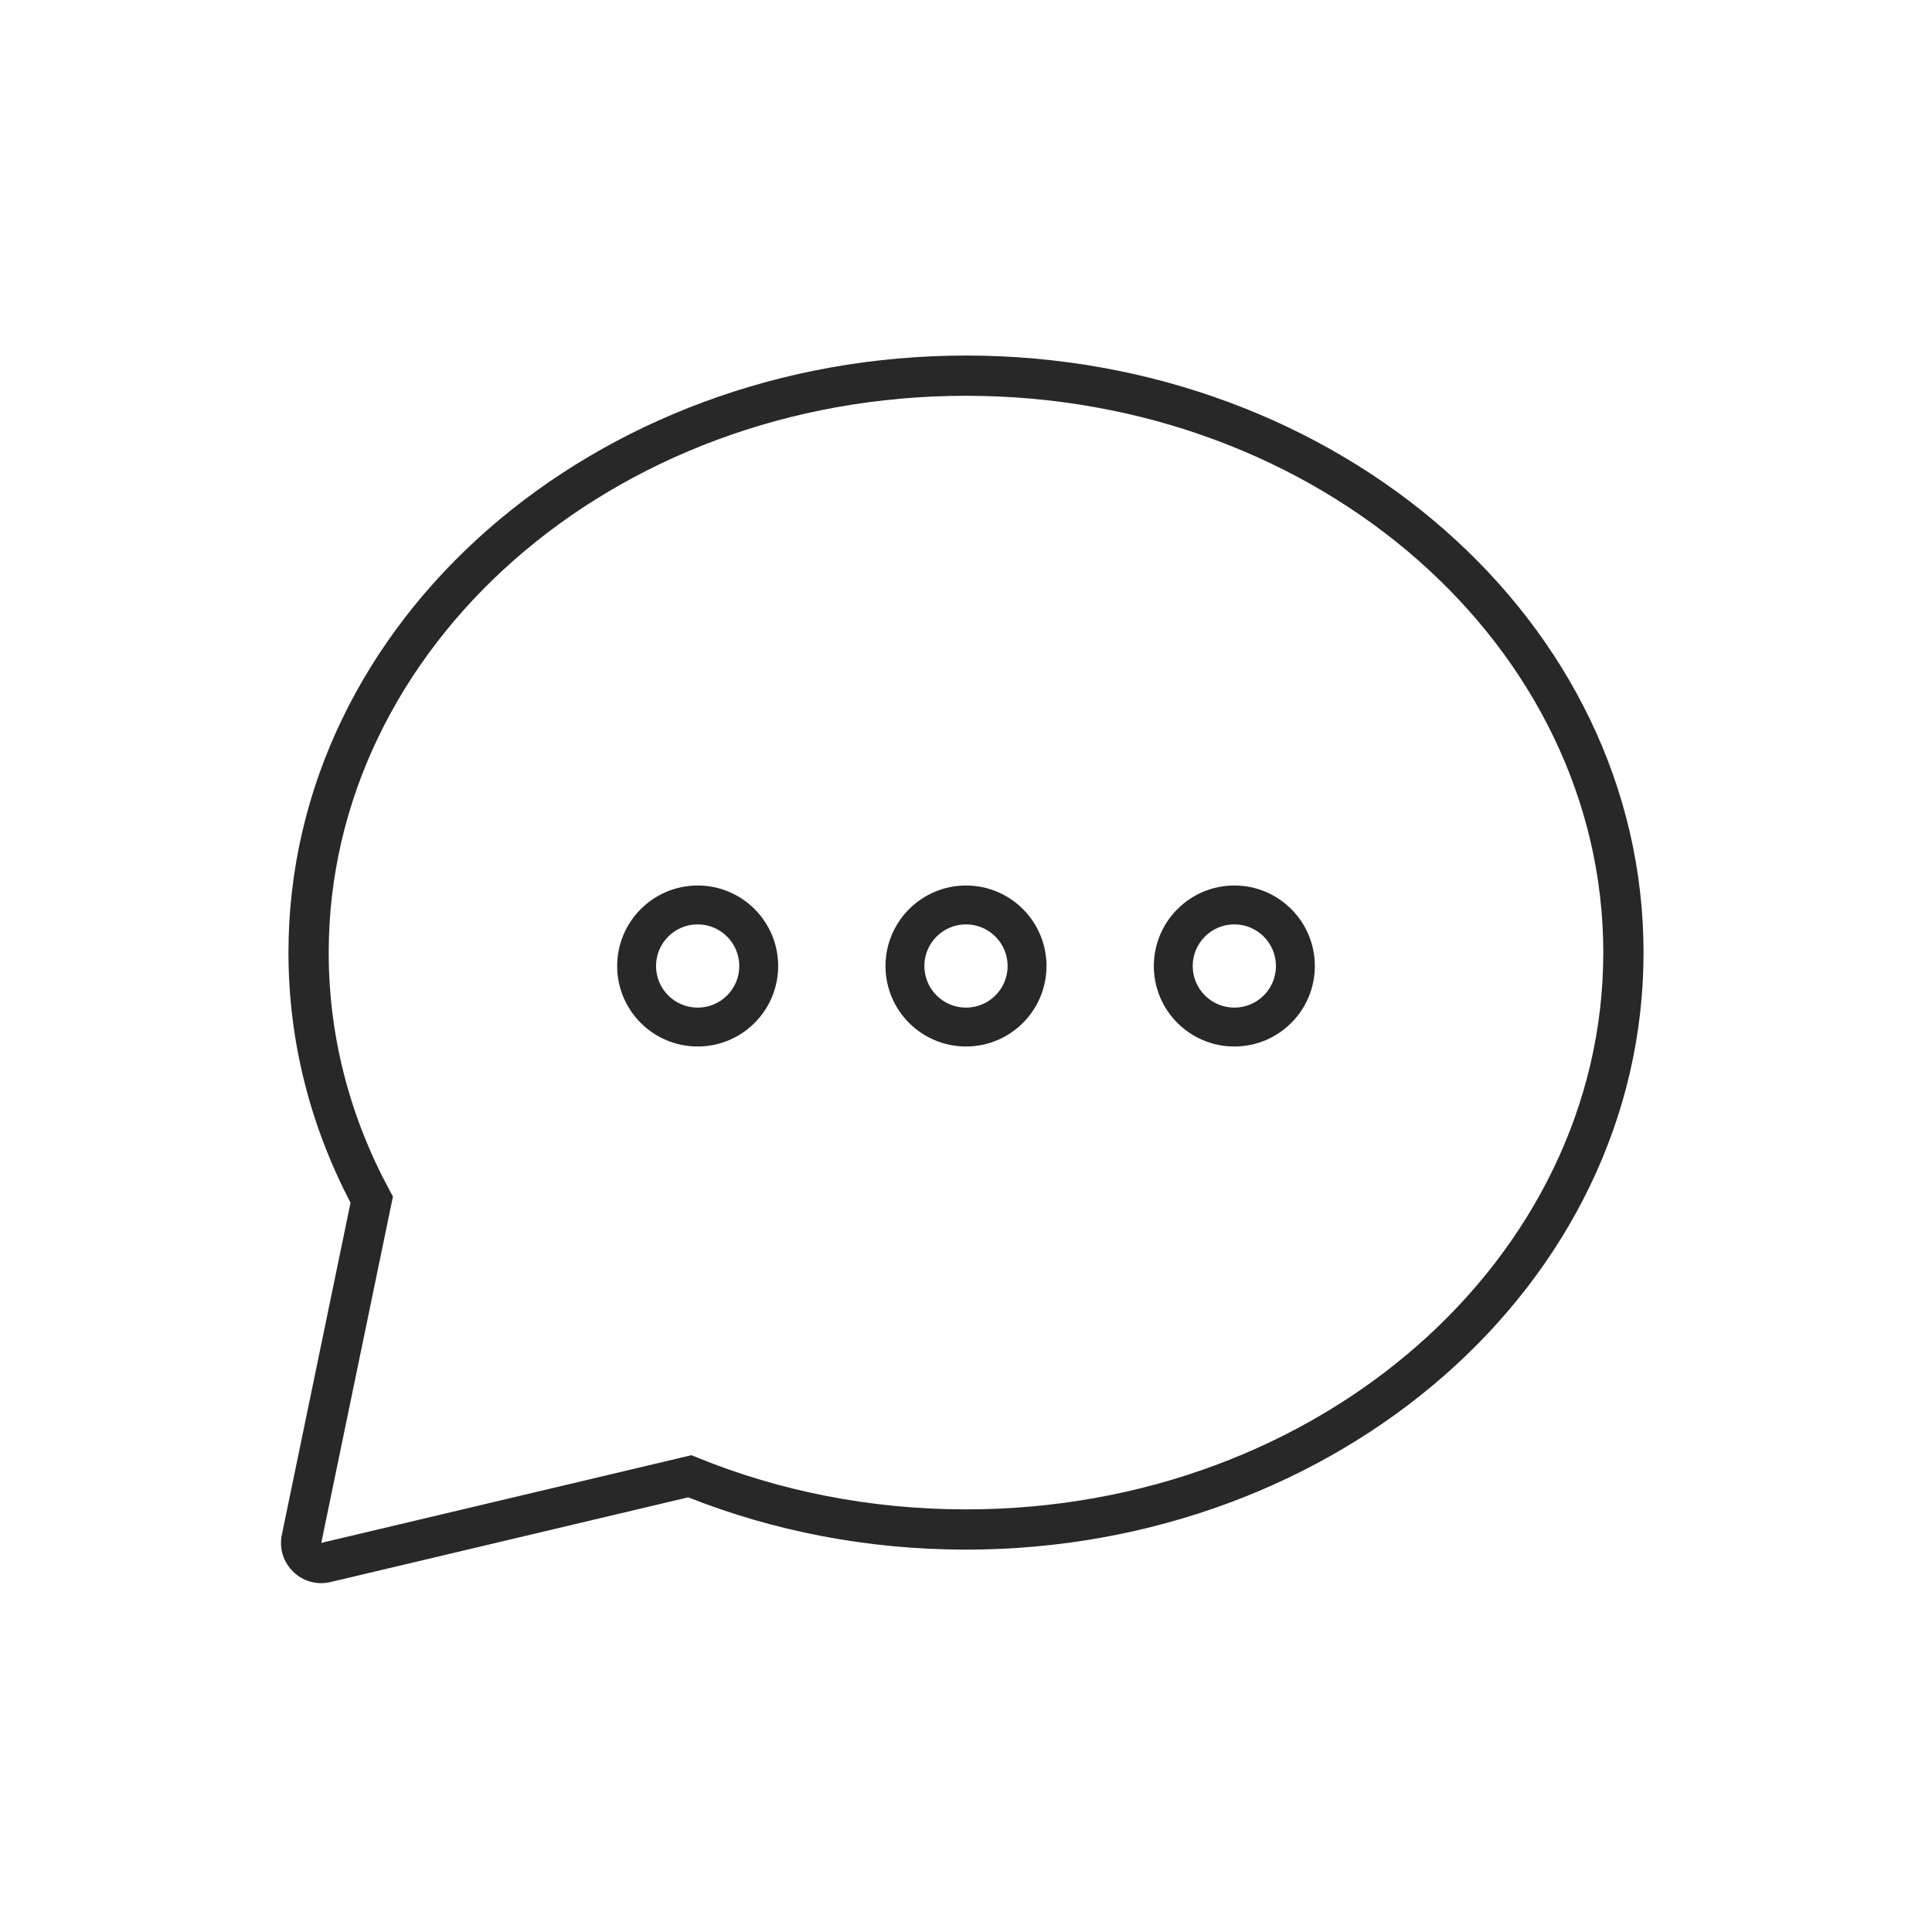 <svg width="72" height="72" viewBox="0 0 72 72" fill="none" xmlns="http://www.w3.org/2000/svg">
<path fill-rule="evenodd" clip-rule="evenodd" d="M23 36C23 37.657 24.343 39 26 39C27.657 39 29 37.657 29 36C29 34.343 27.657 33 26 33C24.344 33.002 23.002 34.344 23 36ZM27.551 36C27.551 36.857 26.857 37.551 26 37.551C25.143 37.551 24.449 36.857 24.449 36C24.449 35.144 25.143 34.449 26 34.449C26.856 34.45 27.55 35.144 27.551 36Z" fill="#282828"/>
<path fill-rule="evenodd" clip-rule="evenodd" d="M36 39C34.343 39 33 37.657 33 36C33.002 34.344 34.344 33.002 36 33C37.657 33 39 34.343 39 36C39 37.657 37.657 39 36 39ZM36 37.551C36.857 37.551 37.551 36.857 37.551 36C37.55 35.144 36.856 34.45 36 34.449C35.143 34.449 34.449 35.144 34.449 36C34.449 36.857 35.143 37.551 36 37.551Z" fill="#282828"/>
<path fill-rule="evenodd" clip-rule="evenodd" d="M43 36C43 37.657 44.343 39 46 39C47.657 39 49 37.657 49 36C49 34.343 47.657 33 46 33C44.344 33.002 43.002 34.344 43 36ZM47.551 36C47.551 36.857 46.857 37.551 46 37.551C45.143 37.551 44.449 36.857 44.449 36C44.449 35.144 45.143 34.449 46 34.449C46.856 34.45 47.55 35.144 47.551 36Z" fill="#282828"/>
<path fill-rule="evenodd" clip-rule="evenodd" d="M36 13.25C22.15 13.25 10.75 23.123 10.75 35.5C10.75 38.83 11.58 41.987 13.064 44.82L10.504 57.195C10.282 58.27 11.251 59.211 12.319 58.958L25.649 55.801C28.81 57.054 32.314 57.75 36 57.75C49.85 57.75 61.25 47.877 61.25 35.5C61.25 23.123 49.85 13.25 36 13.25ZM12.25 35.5C12.25 24.129 22.788 14.75 36 14.75C49.212 14.75 59.75 24.129 59.75 35.5C59.75 46.871 49.212 56.25 36 56.25C32.421 56.25 29.03 55.558 25.99 54.322L25.768 54.231L11.973 57.499L14.644 44.591L14.513 44.35C13.06 41.663 12.25 38.664 12.25 35.5Z" fill="#282828"/>
</svg>
